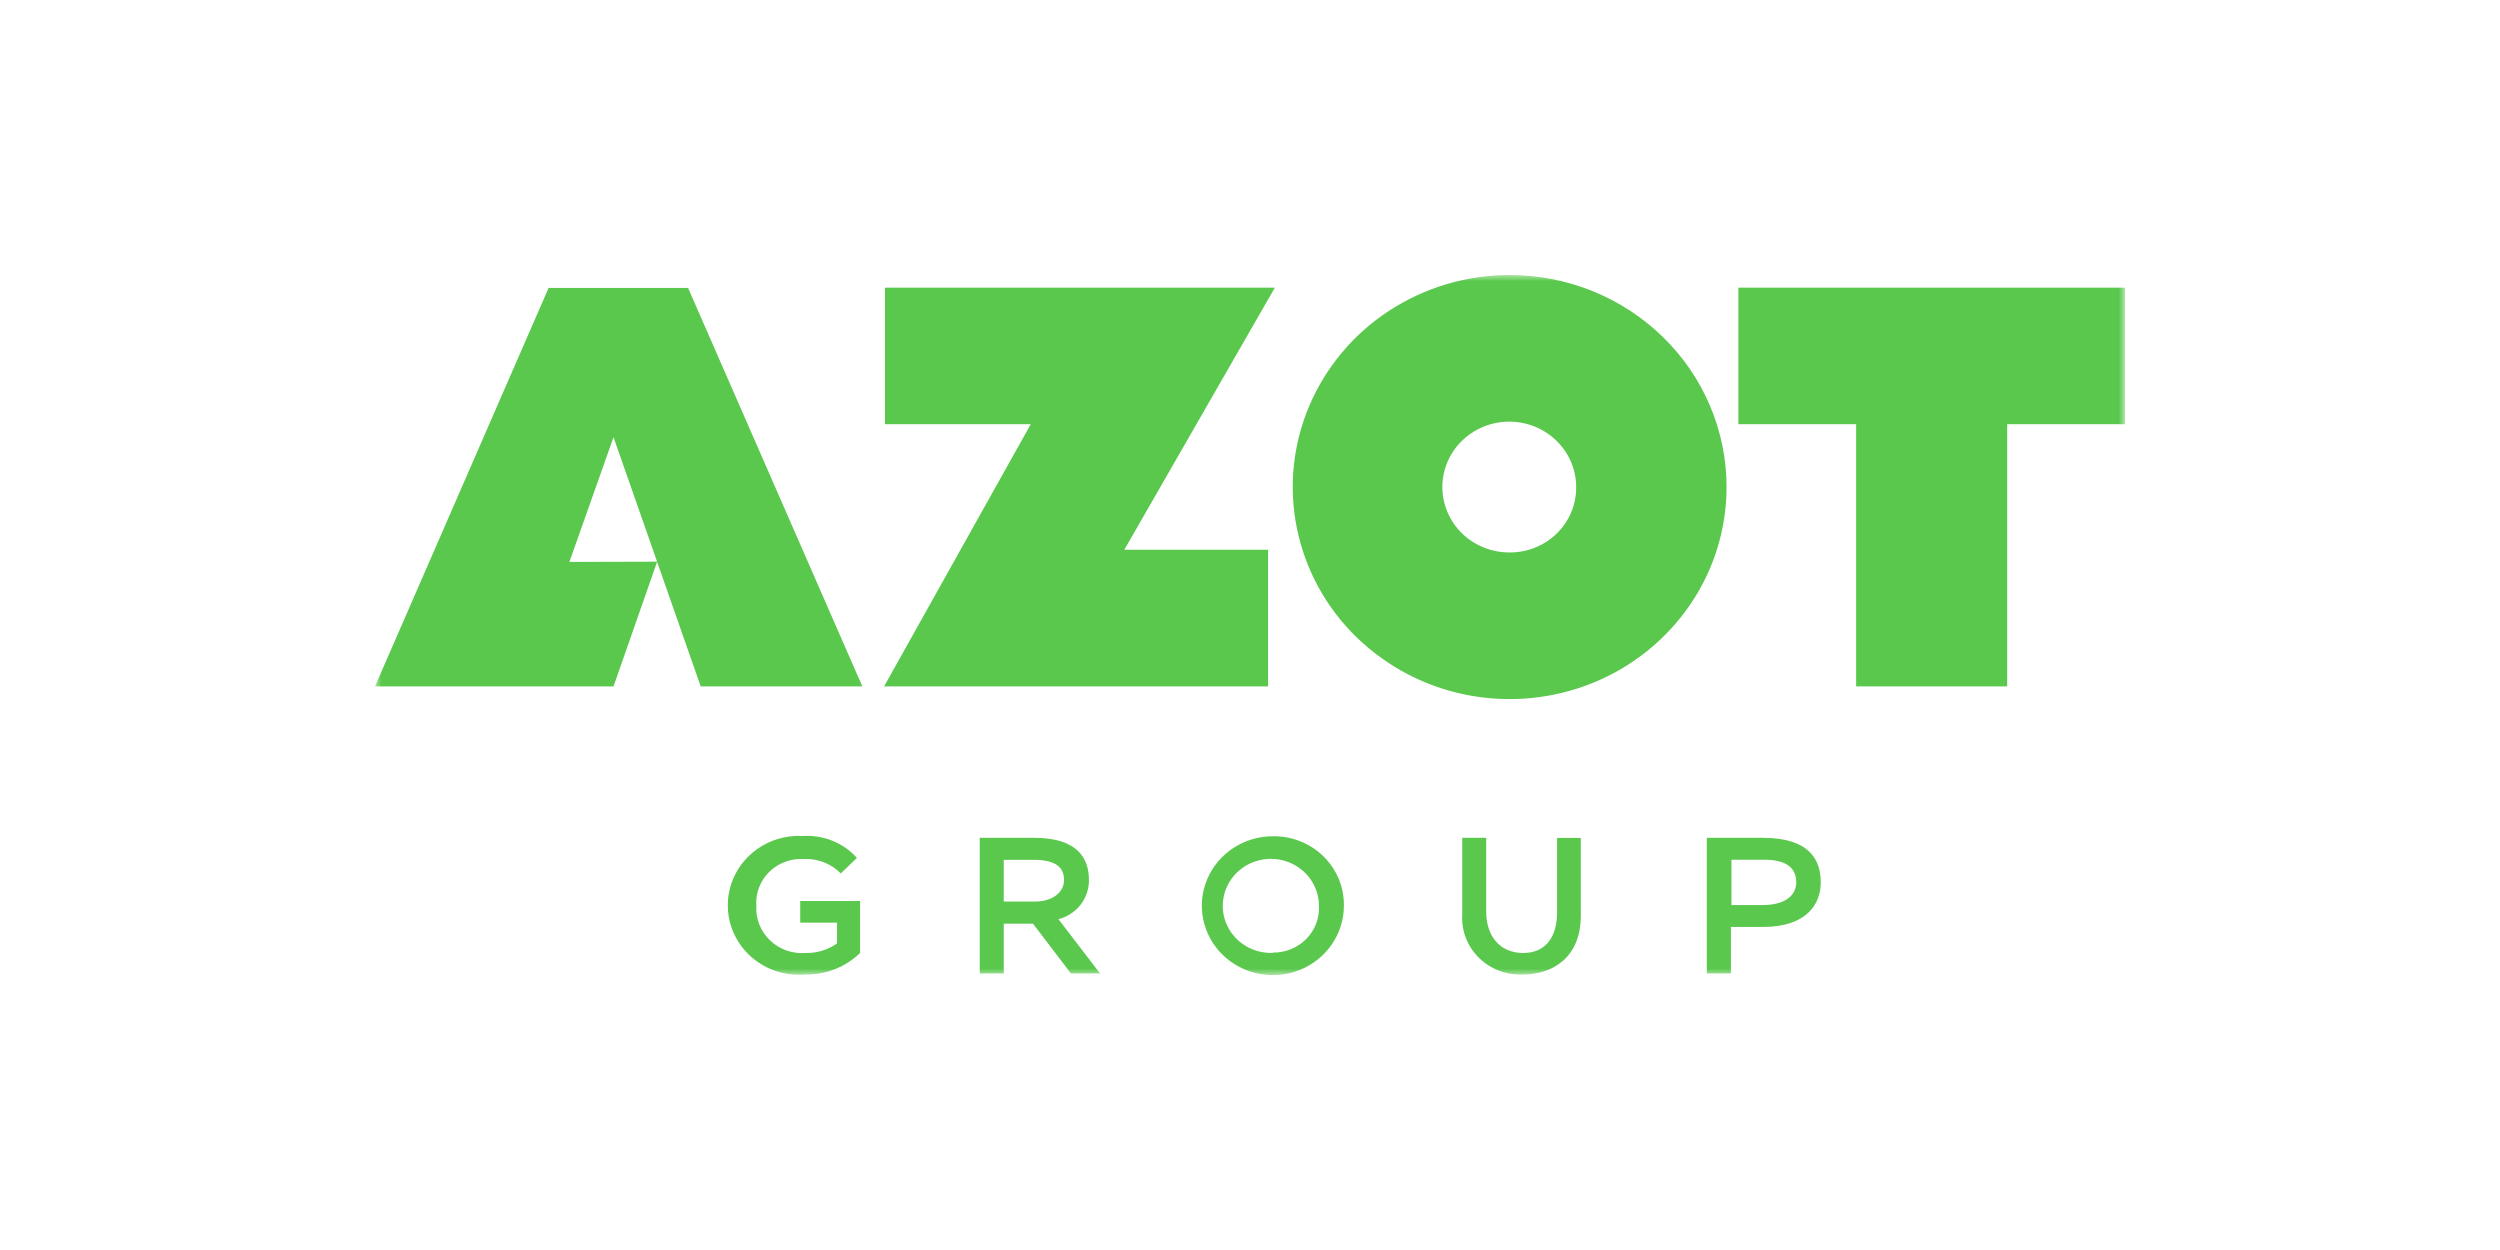 <?xml version="1.0" encoding="UTF-8"?> <svg xmlns="http://www.w3.org/2000/svg" width="200" height="100" viewBox="0 0 200 100" fill="none"><g clip-path="url(#clip0_87_1756)"><mask id="mask0_87_1756" style="mask-type:luminance" maskUnits="userSpaceOnUse" x="30" y="22" width="140" height="56"><path d="M170 22H30V78H170V22Z" fill="white"></path></mask><g mask="url(#mask0_87_1756)"><path d="M120.74 22C117.319 22.004 113.972 23.002 111.108 24.874C108.273 26.725 106.053 29.377 104.731 32.494C103.423 35.586 103.083 39.003 103.757 42.292C104.438 45.596 106.095 48.619 108.513 50.97C110.96 53.348 114.048 54.959 117.398 55.604C120.764 56.256 124.251 55.918 127.42 54.634C130.572 53.361 133.279 51.188 135.203 48.385C137.103 45.611 138.122 42.327 138.125 38.964C138.125 36.734 137.675 34.525 136.801 32.464C135.923 30.396 134.641 28.525 133.031 26.958C131.408 25.377 129.492 24.128 127.391 23.282C125.277 22.43 123.019 21.995 120.74 22ZM120.74 44.197C119.684 44.198 118.651 43.891 117.766 43.315C116.89 42.745 116.204 41.927 115.795 40.966C115.39 40.012 115.283 38.958 115.49 37.943C115.699 36.923 116.209 35.99 116.955 35.263C117.71 34.529 118.662 34.031 119.696 33.831C120.734 33.629 121.808 33.733 122.789 34.129C123.762 34.521 124.597 35.191 125.191 36.056C125.778 36.912 126.093 37.926 126.094 38.964C126.1 39.654 125.967 40.337 125.701 40.974C125.432 41.614 125.038 42.195 124.541 42.68C124.04 43.169 123.447 43.554 122.797 43.813C122.143 44.074 121.444 44.204 120.74 44.197ZM83.415 54.911H101.446V43.98H89.945L101.987 23.015H70.8V33.937H82.46L70.727 54.911H83.415ZM139.067 23.015V33.937H148.491V54.911H160.575V33.937H169.999V23.015H139.067ZM43.887 23.037L30 54.913H49.08L52.568 44.944L56.056 54.913H68.988L55.048 23.037H43.887ZM45.551 44.954L49.081 34.975L52.568 44.934L45.551 44.954ZM64.016 73.813H66.963V75.471C66.234 75.99 65.356 76.259 64.461 76.238C63.94 76.281 63.417 76.214 62.924 76.04C62.434 75.868 61.985 75.594 61.608 75.237C61.235 74.882 60.943 74.451 60.751 73.973C60.561 73.498 60.478 72.987 60.507 72.476C60.47 71.976 60.542 71.476 60.72 71.006C60.897 70.536 61.176 70.109 61.537 69.754C61.897 69.398 62.332 69.122 62.81 68.944C63.29 68.767 63.802 68.693 64.313 68.724C64.859 68.697 65.405 68.786 65.915 68.984C66.422 69.181 66.881 69.485 67.26 69.875L68.553 68.631C68.013 68.031 67.343 67.563 66.594 67.261C65.84 66.957 65.028 66.827 64.217 66.881C63.438 66.839 62.659 66.954 61.926 67.22C61.194 67.486 60.526 67.897 59.963 68.426C59.403 68.953 58.958 69.59 58.657 70.298C58.358 71.002 58.211 71.761 58.225 72.525C58.239 73.29 58.413 74.042 58.737 74.735C59.065 75.431 59.532 76.053 60.111 76.56C60.692 77.07 61.375 77.458 62.116 77.698C62.857 77.938 63.641 78.027 64.419 77.958C65.23 77.974 66.036 77.83 66.792 77.535C67.543 77.24 68.228 76.799 68.807 76.238V72.082H64.016V73.813ZM87.115 70.405C87.115 68.664 86.203 67.026 82.737 67.026H78.38V77.876H80.299V73.896H82.641L85.673 77.876H88.005L84.676 73.534C85.377 73.355 86 72.949 86.446 72.379C86.886 71.816 87.123 71.12 87.115 70.405ZM82.79 72.125H80.299V68.788H82.694C84.571 68.788 85.122 69.462 85.122 70.405C85.122 71.348 84.252 72.125 82.79 72.125ZM101.839 66.9C100.717 66.897 99.619 67.221 98.678 67.832C97.747 68.437 97.017 69.305 96.581 70.325C96.15 71.338 96.036 72.457 96.255 73.536C96.475 74.62 97.017 75.612 97.81 76.383C98.612 77.163 99.624 77.691 100.722 77.903C101.825 78.117 102.966 78.007 104.007 77.585C105.041 77.168 105.928 76.455 106.557 75.535C107.18 74.619 107.512 73.545 107.51 72.445C107.52 71.714 107.38 70.989 107.099 70.312C106.815 69.633 106.397 69.017 105.871 68.502C105.34 67.983 104.711 67.576 104.021 67.302C103.327 67.027 102.586 66.889 101.839 66.9ZM101.839 76.228C101.073 76.263 100.314 76.07 99.657 75.676C99.006 75.287 98.486 74.712 98.165 74.025C97.848 73.343 97.747 72.58 97.875 71.839C98.005 71.096 98.358 70.41 98.887 69.871C99.422 69.326 100.106 68.951 100.854 68.794C101.605 68.635 102.385 68.699 103.1 68.978C103.813 69.258 104.425 69.738 104.855 70.36C105.285 70.982 105.516 71.715 105.517 72.466C105.542 72.952 105.465 73.436 105.29 73.892C105.116 74.347 104.849 74.762 104.504 75.113C104.16 75.463 103.746 75.741 103.287 75.929C102.828 76.118 102.335 76.213 101.839 76.207V76.228ZM124.567 72.995C124.567 74.871 123.719 76.239 121.864 76.239C120.009 76.239 118.896 74.912 118.896 72.933V67.026H116.977V73.161C116.939 73.8 117.039 74.439 117.271 75.036C117.503 75.636 117.861 76.179 118.321 76.629C118.786 77.083 119.34 77.435 119.948 77.664C120.558 77.894 121.211 77.994 121.864 77.959C124.164 77.959 126.464 76.633 126.464 73.254V67.037H124.567V72.995ZM141.039 67.026H136.544V77.876H138.473V74.156H141.028C144.484 74.156 145.66 72.374 145.66 70.591C145.66 68.808 144.78 67.026 141.039 67.026ZM141.039 72.405H138.516V68.778H141.145C143.032 68.778 143.699 69.534 143.699 70.57C143.699 71.606 142.862 72.405 140.996 72.405H141.039Z" fill="#5AC84D"></path></g></g><defs><clipPath id="clip0_87_1756"><rect width="139.999" height="56.009" fill="white" transform="translate(30 22)"></rect></clipPath></defs></svg> 